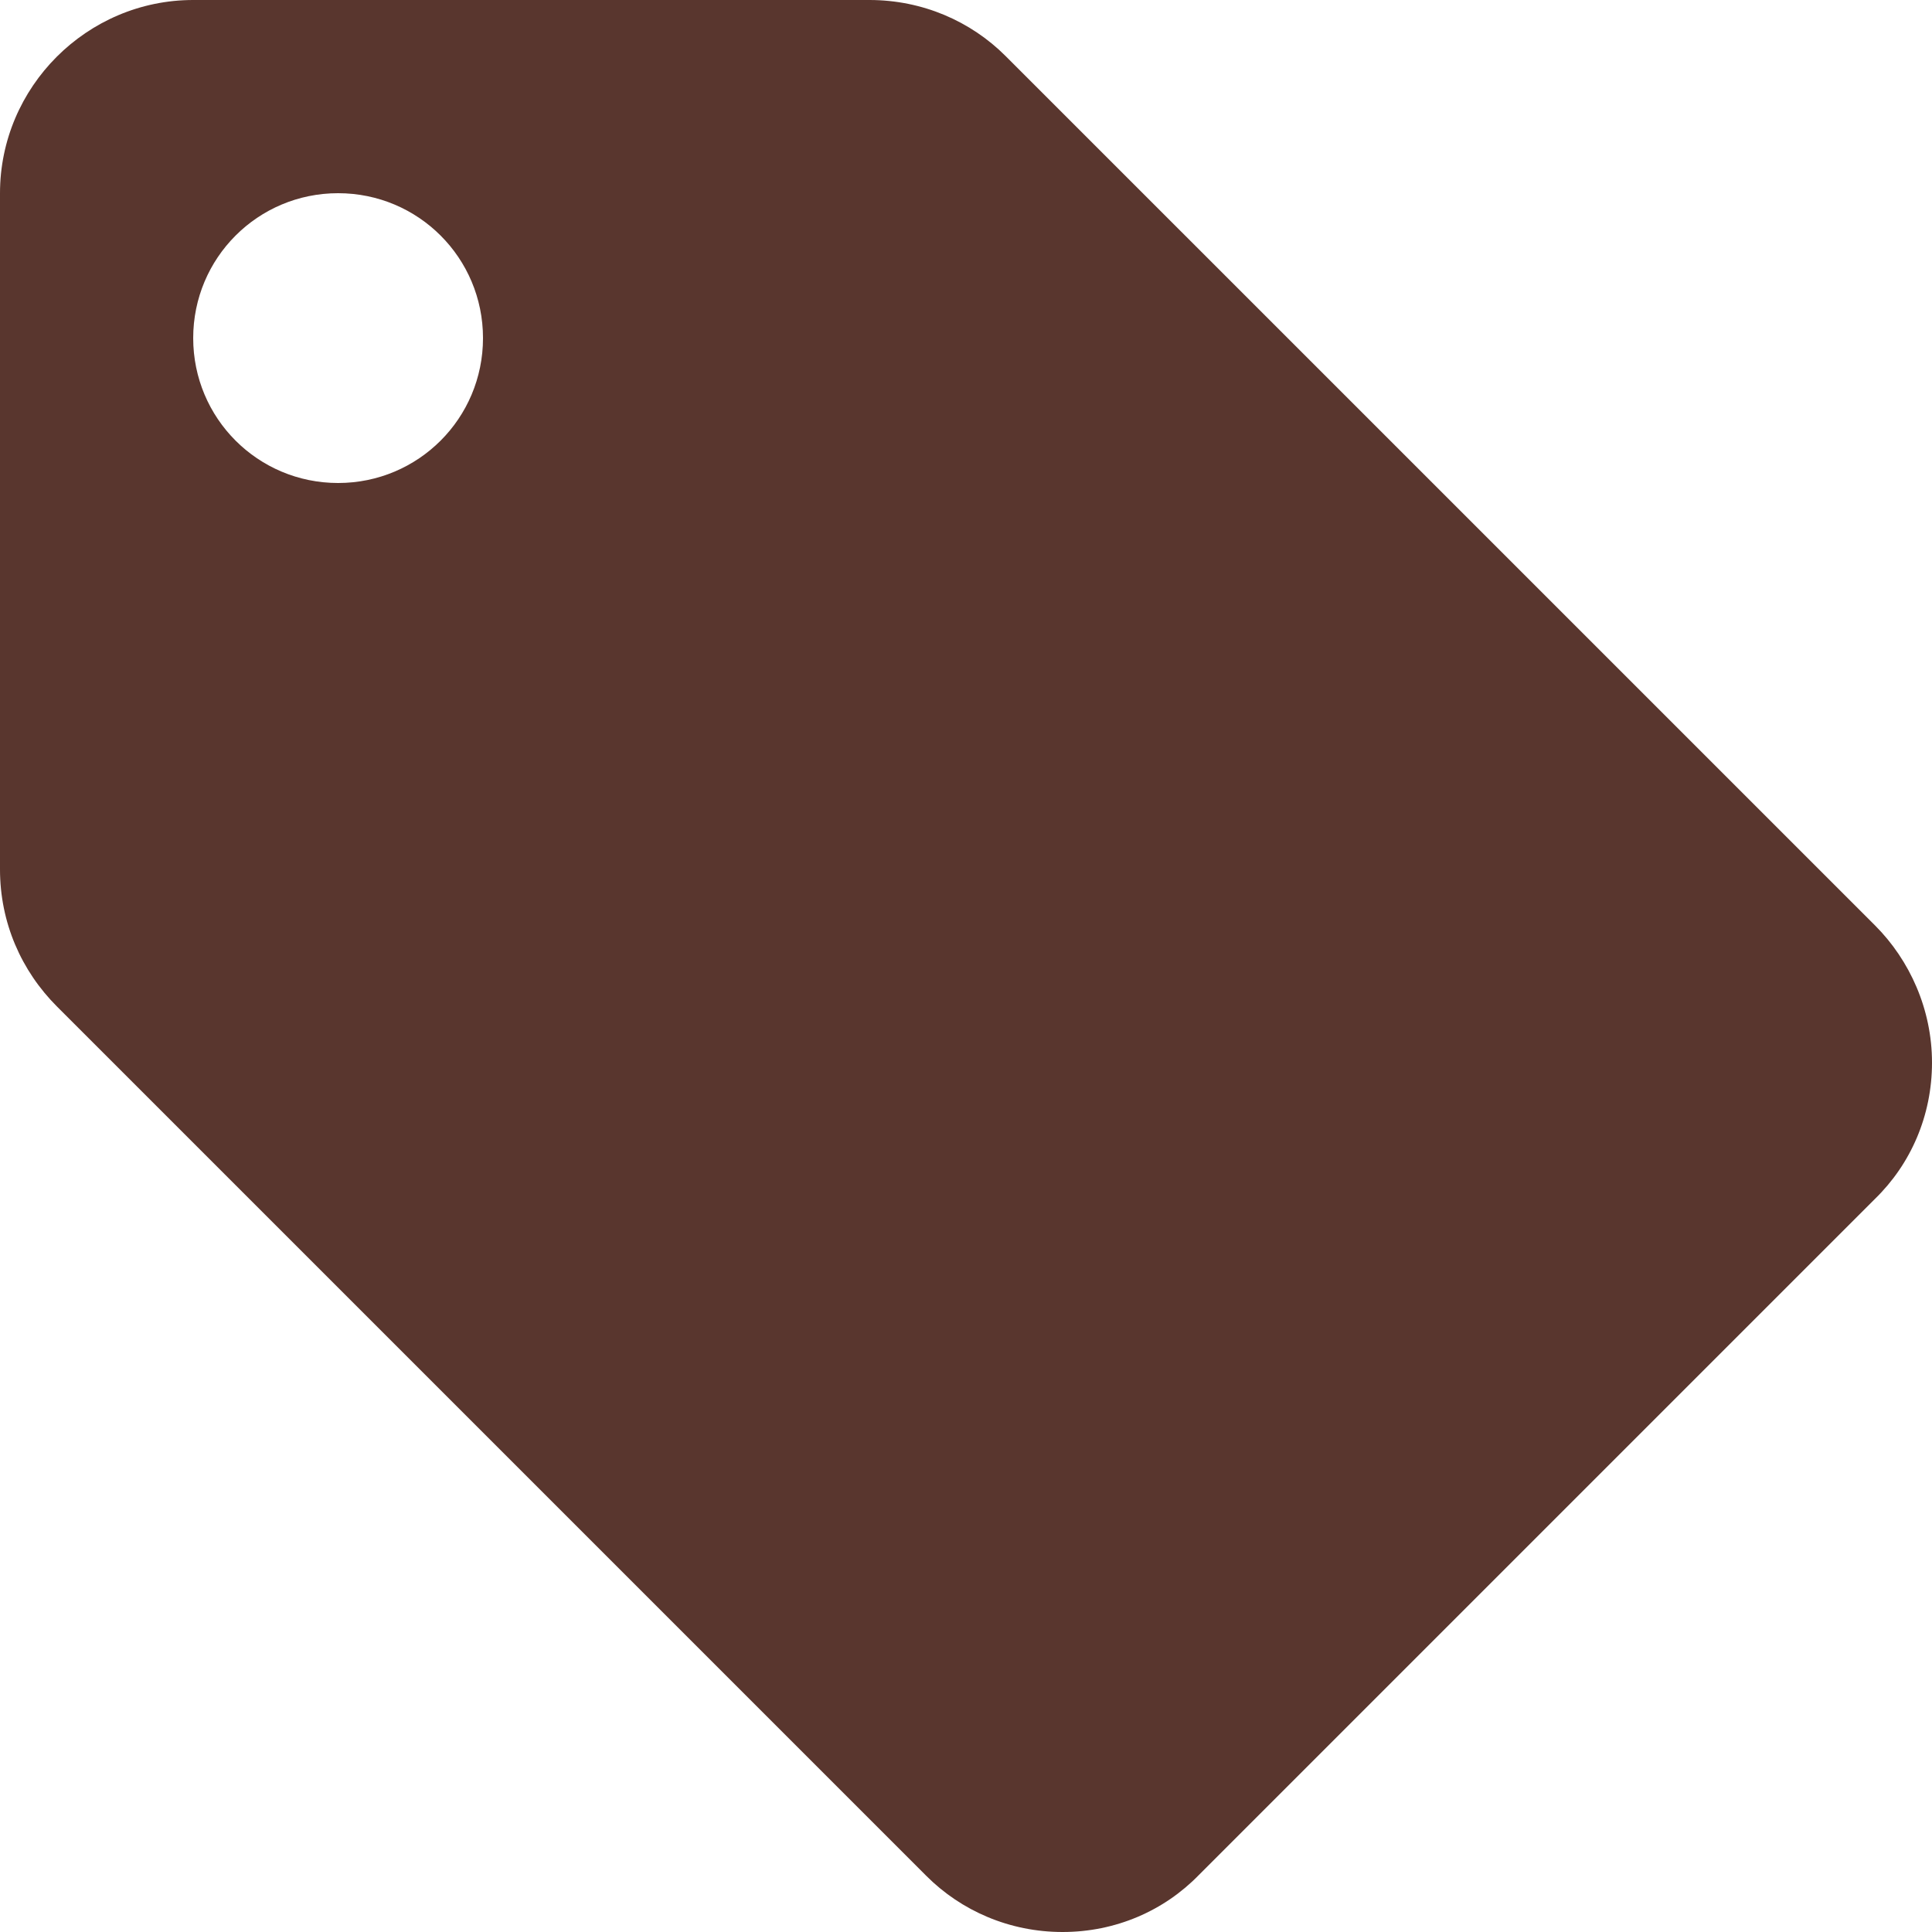<svg width="41" height="41" viewBox="0 0 41 41" fill="none" xmlns="http://www.w3.org/2000/svg">
<path d="M39.791 19.639L21.34 1.189C20.602 0.451 19.578 0 18.45 0H4.1C1.845 0 0 1.845 0 4.1V18.45C0 19.578 0.451 20.602 1.21 21.361L19.66 39.811C20.398 40.549 21.422 41 22.55 41C23.677 41 24.703 40.549 25.441 39.791L39.791 25.441C40.549 24.703 41 23.677 41 22.55C41 21.422 40.529 20.377 39.791 19.639ZM7.175 10.25C5.473 10.25 4.1 8.877 4.1 7.175C4.1 5.473 5.473 4.1 7.175 4.1C8.877 4.1 10.25 5.473 10.25 7.175C10.25 8.877 8.877 10.25 7.175 10.25Z" fill="#59362E"/>
</svg>
